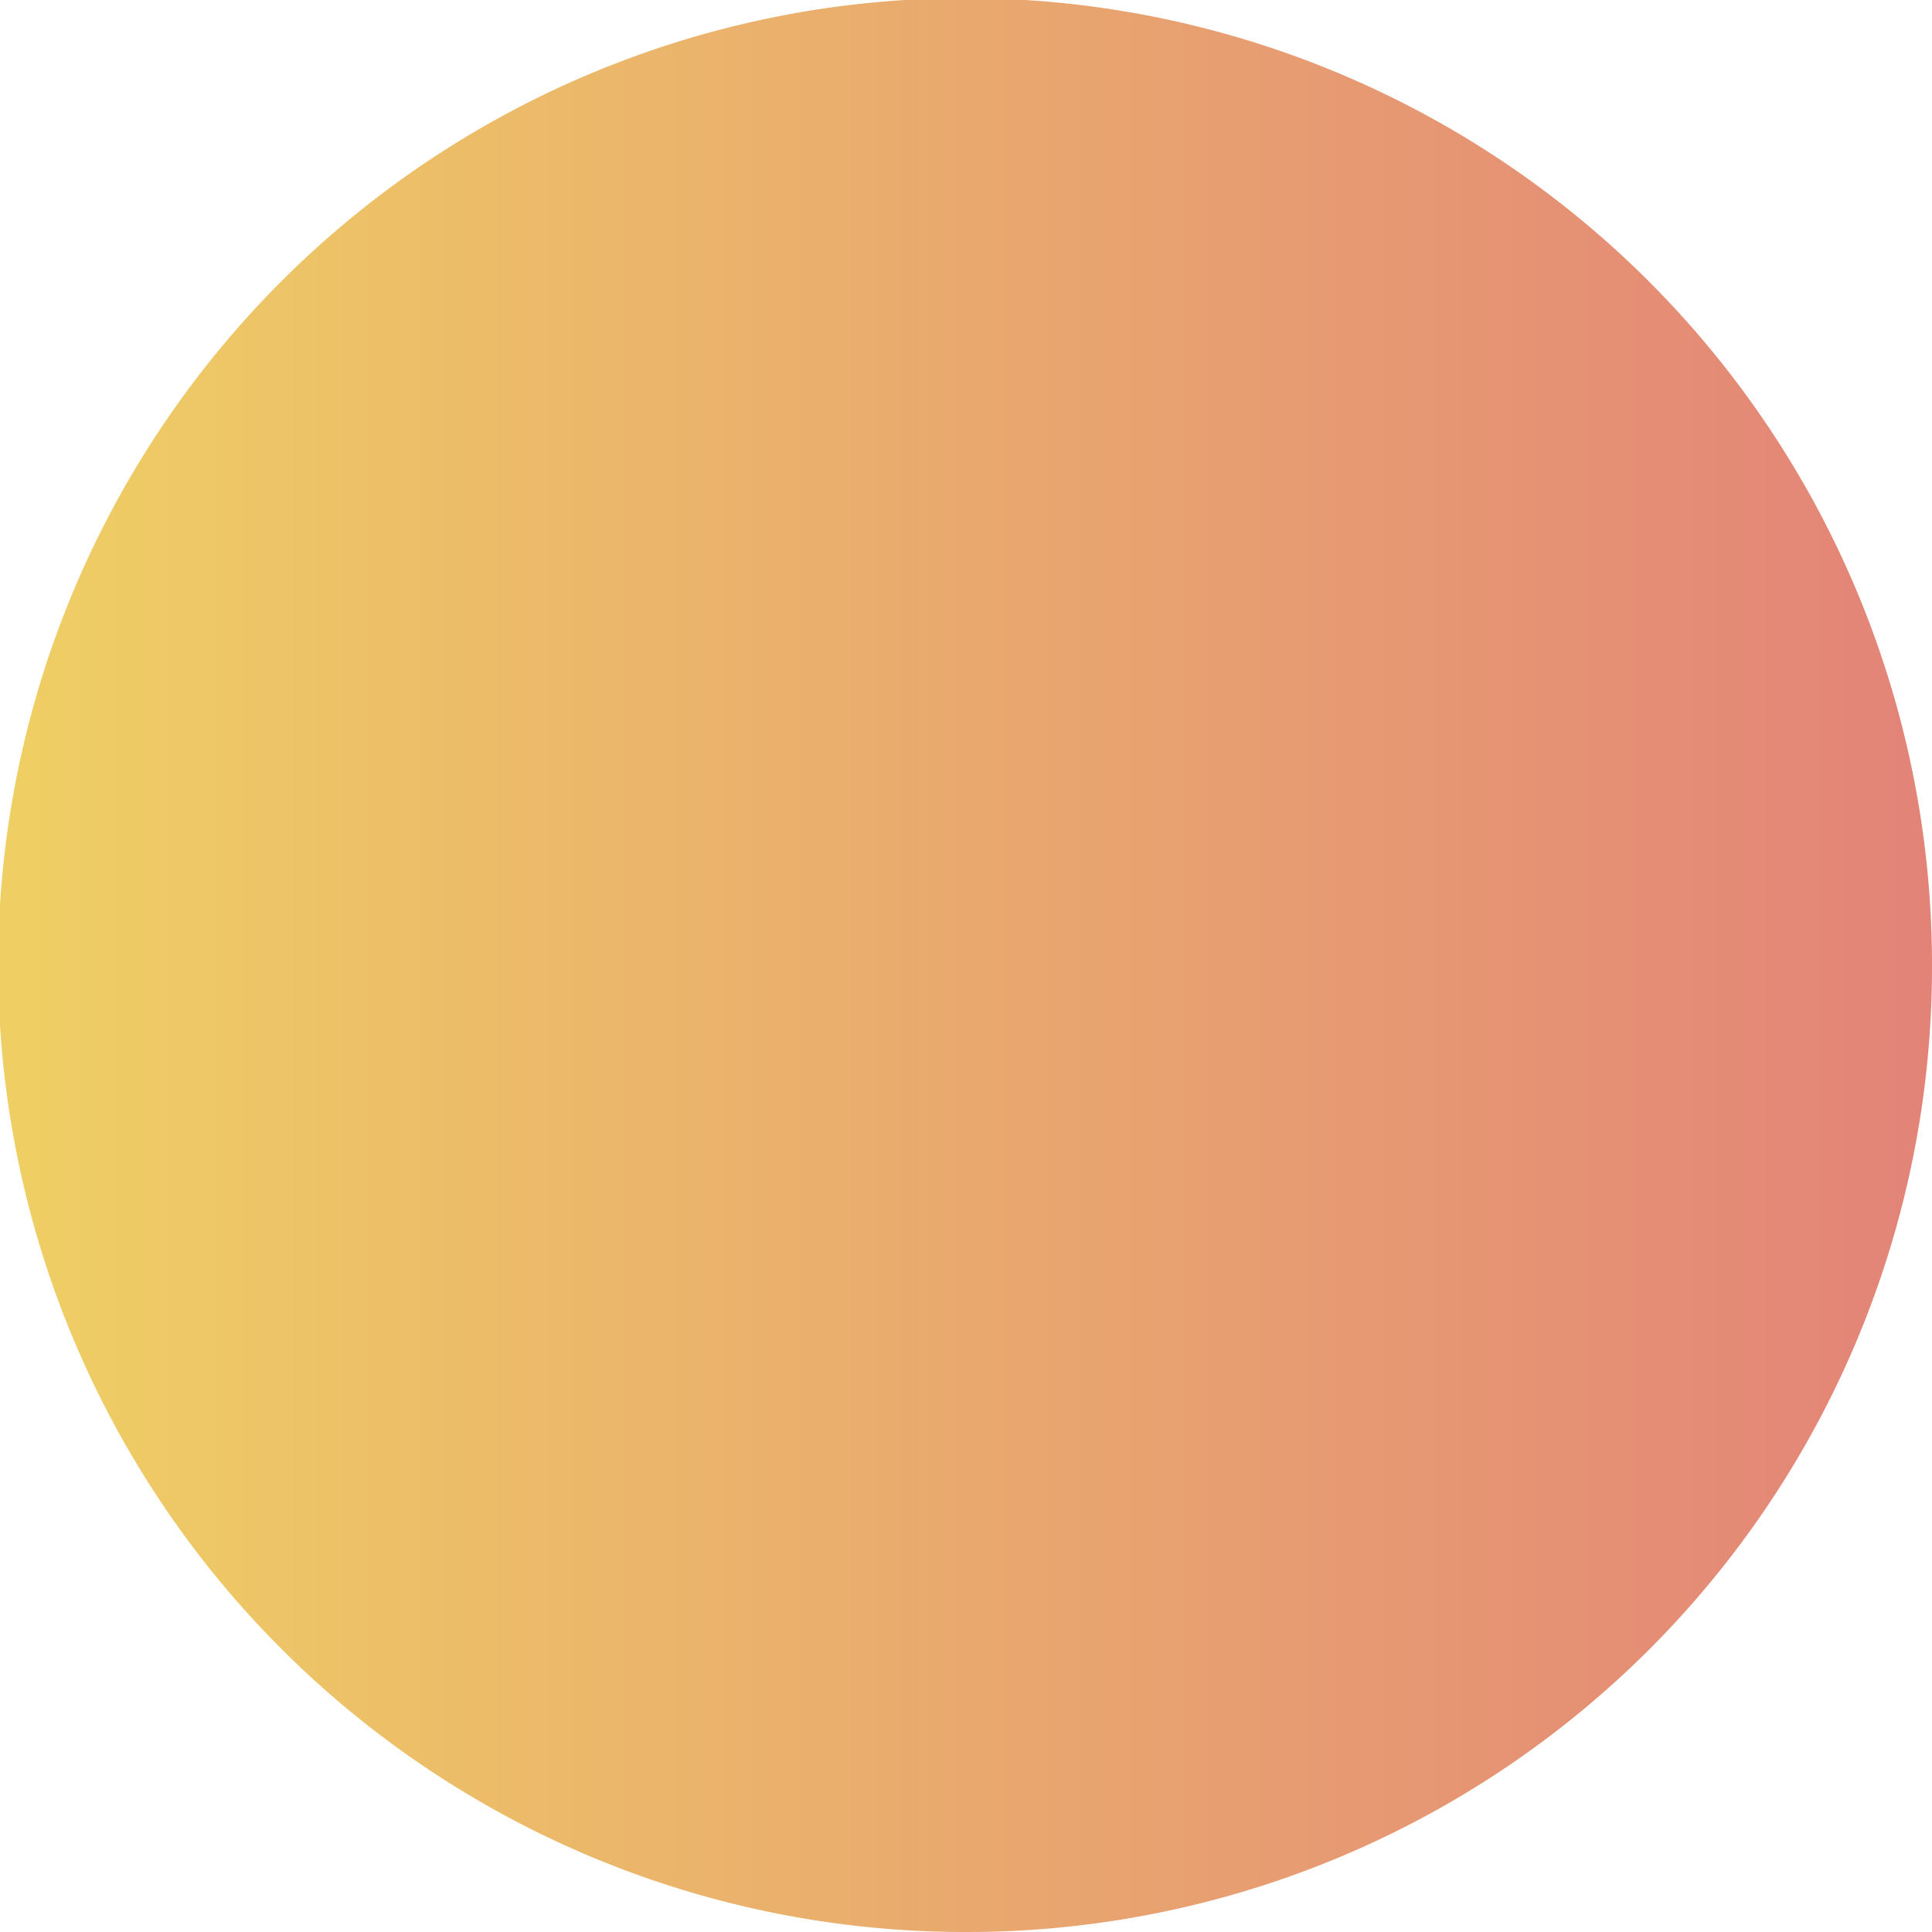 <?xml version="1.0" encoding="UTF-8"?> <svg xmlns="http://www.w3.org/2000/svg" xmlns:xlink="http://www.w3.org/1999/xlink" viewBox="0 0 10.29 10.29"> <defs> <style>.cls-1{fill:url(#linear-gradient);}</style> <linearGradient id="linear-gradient" x1="-204.24" y1="74.09" x2="-193.95" y2="74.09" gradientTransform="matrix(1, 0, 0, -1, 204.24, 79.24)" gradientUnits="userSpaceOnUse"> <stop offset="0" stop-color="#efcf64"></stop> <stop offset="1" stop-color="#e38378"></stop> </linearGradient> </defs> <g id="Слой_2" data-name="Слой 2"> <g id="OBJECTS"> <path class="cls-1" d="M10.29,5.15a5.15,5.15,0,1,0-5.14,5.14A5.14,5.14,0,0,0,10.29,5.15Z"></path> </g> </g> </svg> 